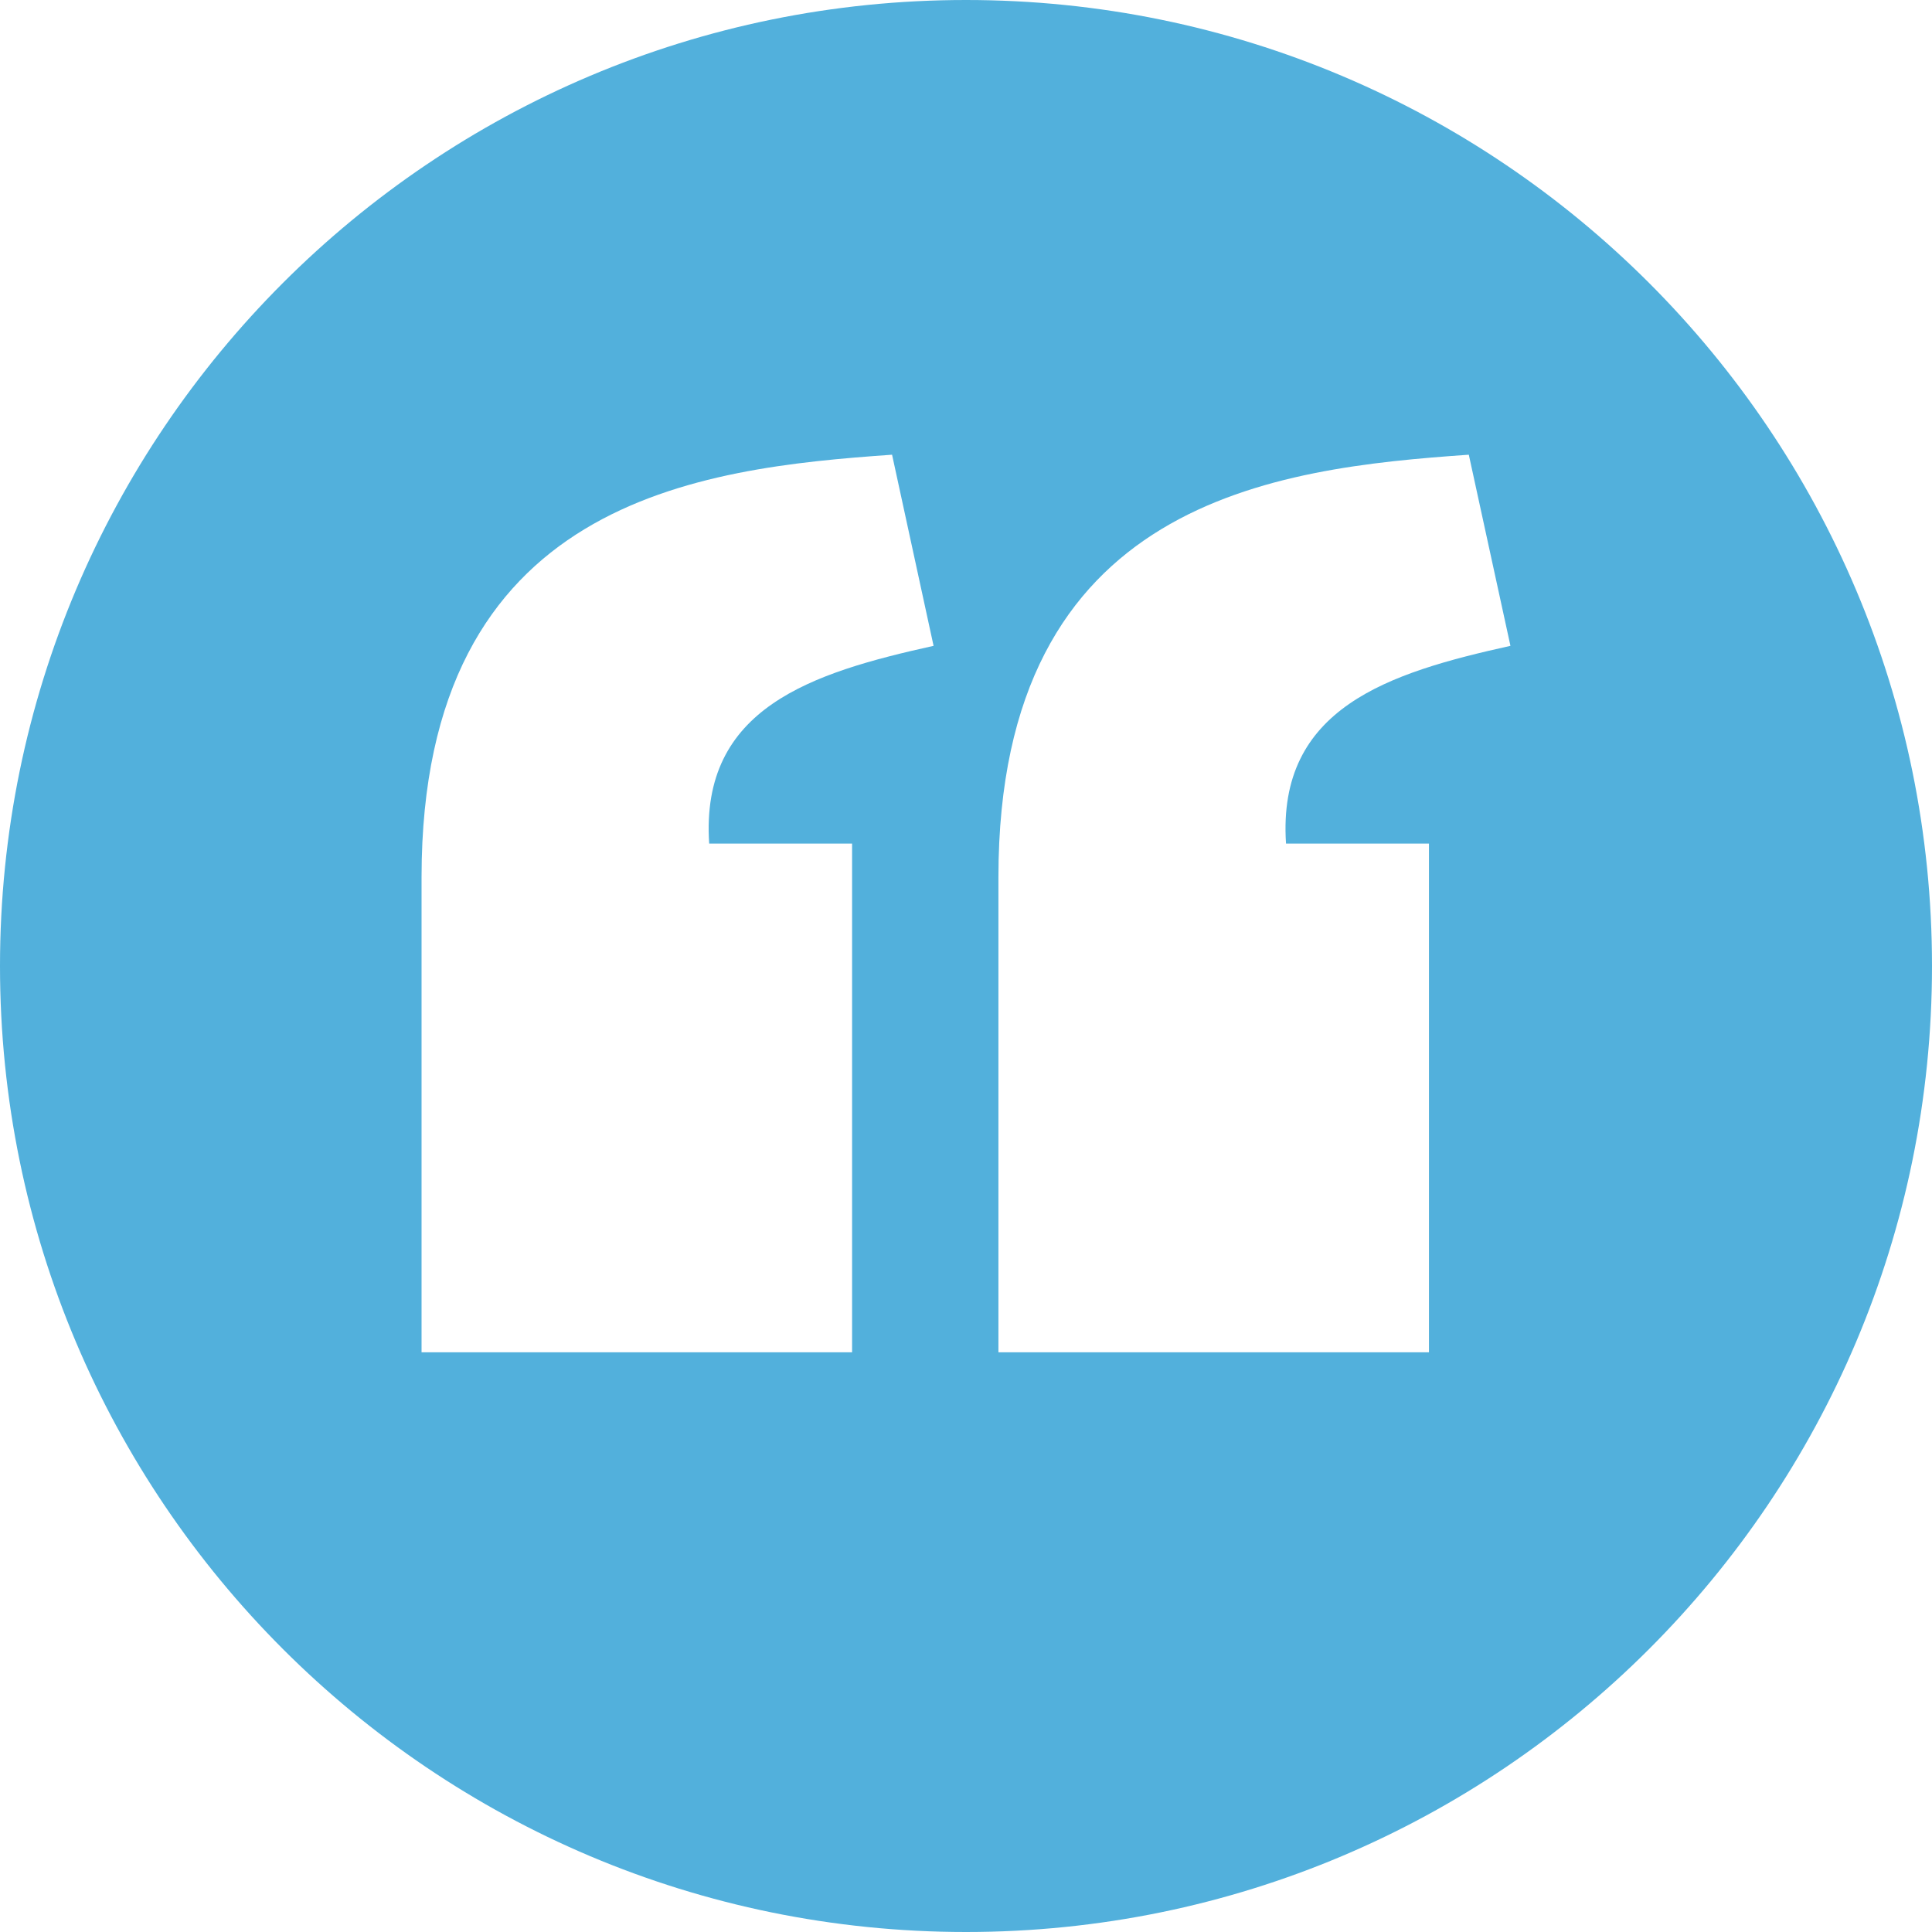 <svg width="56" height="56" viewBox="0 0 56 56" fill="none" xmlns="http://www.w3.org/2000/svg">
<g clip-path="url(#clip0_12_593)">
<path d="M28 0C12.536 0 0 12.536 0 28C0 43.464 12.536 56 28 56C43.464 56 56 43.464 56 28C56 12.536 43.464 0 28 0ZM25.857 13.18L27.06 18.72C23.535 19.501 20.293 20.515 20.556 24.452H24.698V39.197H12.219V25.416C12.224 14.464 20.265 13.573 25.857 13.18ZM42.574 13.18L43.781 18.72C40.255 19.501 37.014 20.515 37.276 24.452H41.419V39.197H28.94V25.416C28.944 14.464 36.982 13.573 42.574 13.18Z" fill="#52B0DC"/>
</g>
<defs>
<clipPath id="clip0_12_593">
<rect width="56" height="56" fill="white"/>
</clipPath>
</defs>
</svg>
